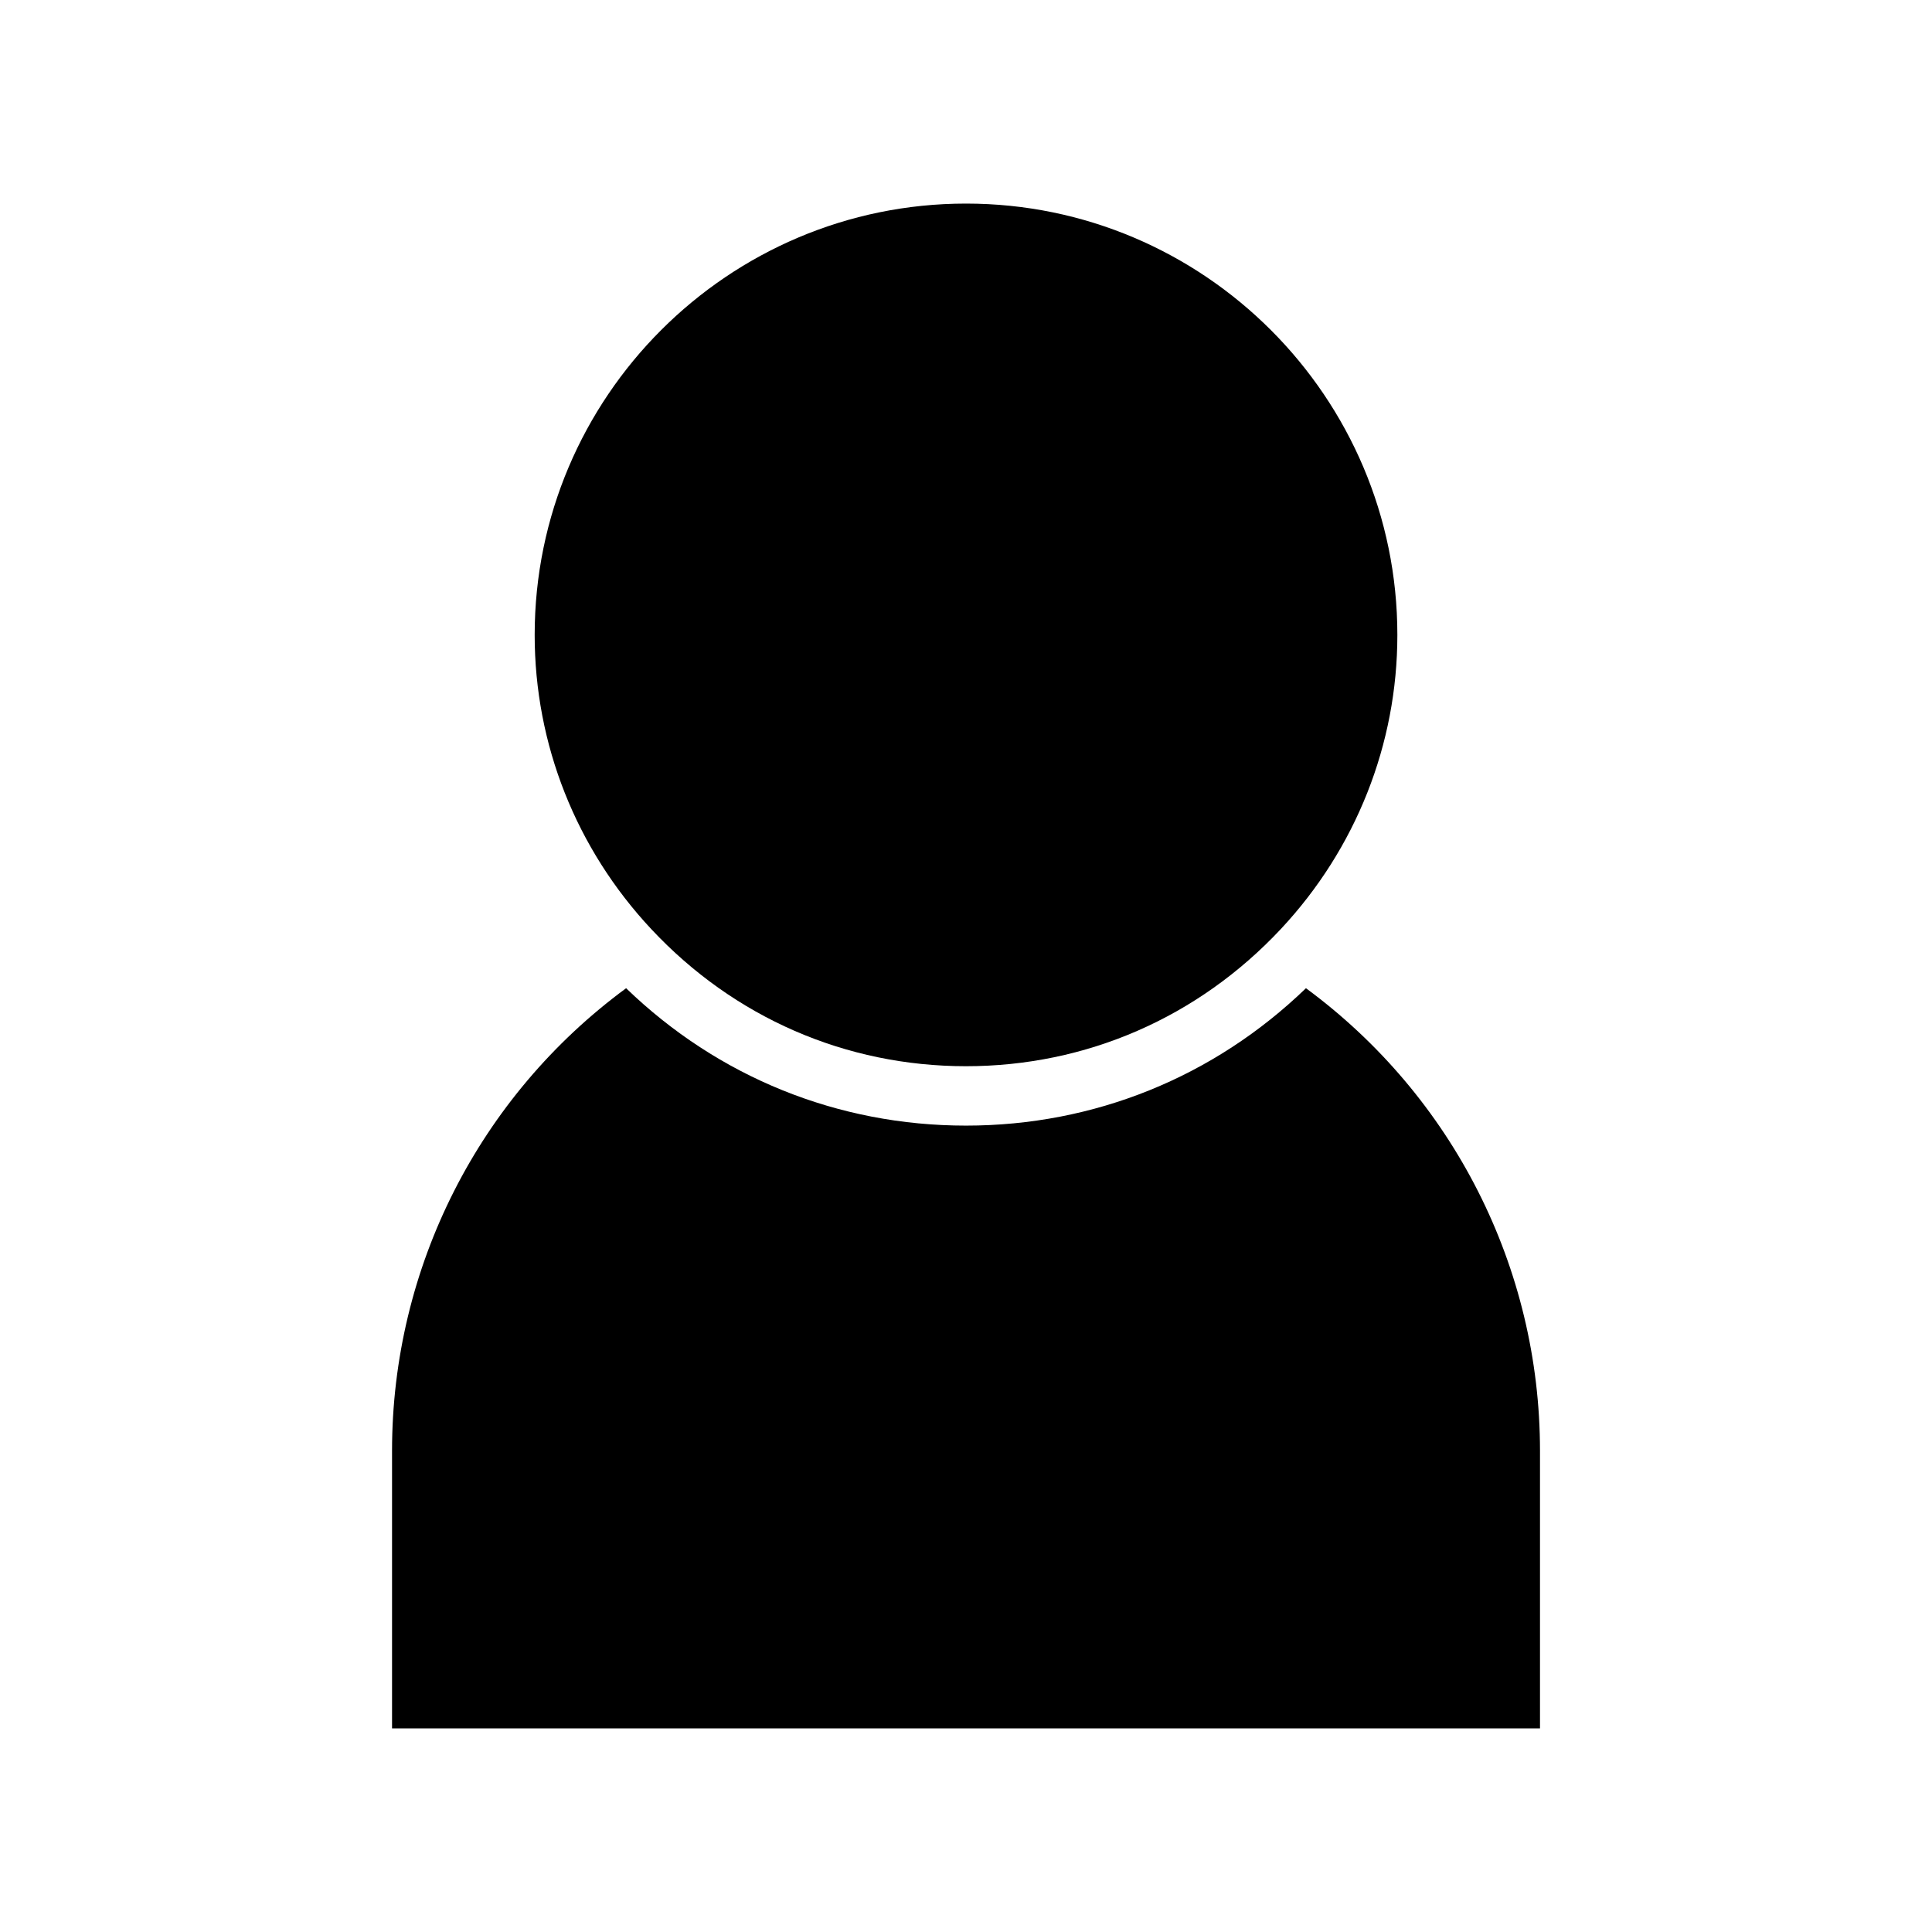 <?xml version="1.0" encoding="UTF-8"?>
<!-- Uploaded to: SVG Repo, www.svgrepo.com, Generator: SVG Repo Mixer Tools -->
<svg fill="#000000" width="800px" height="800px" version="1.1" viewBox="144 144 512 512" xmlns="http://www.w3.org/2000/svg">
 <g>
  <path d="m316.6 390.23c21.906 23.422 51.516 36.328 83.391 36.328 31.867 0 61.484-12.906 83.418-36.328 19.926-21.301 30.906-48.996 30.906-77.969 0-63.027-51.277-114.31-114.31-114.31-63.027 0-114.31 51.277-114.31 114.31-0.004 28.984 10.98 56.672 30.906 77.969z"/>
  <path d="m490.09 405.89c-24.383 23.539-56.105 36.41-90.094 36.41-33.984 0-65.711-12.875-90.07-36.41-38.965 28.664-62.031 74.012-62.031 122.56v73.598h304.22v-73.594c-0.016-48.543-23.078-93.891-62.027-122.57z"/>
 </g>
</svg>